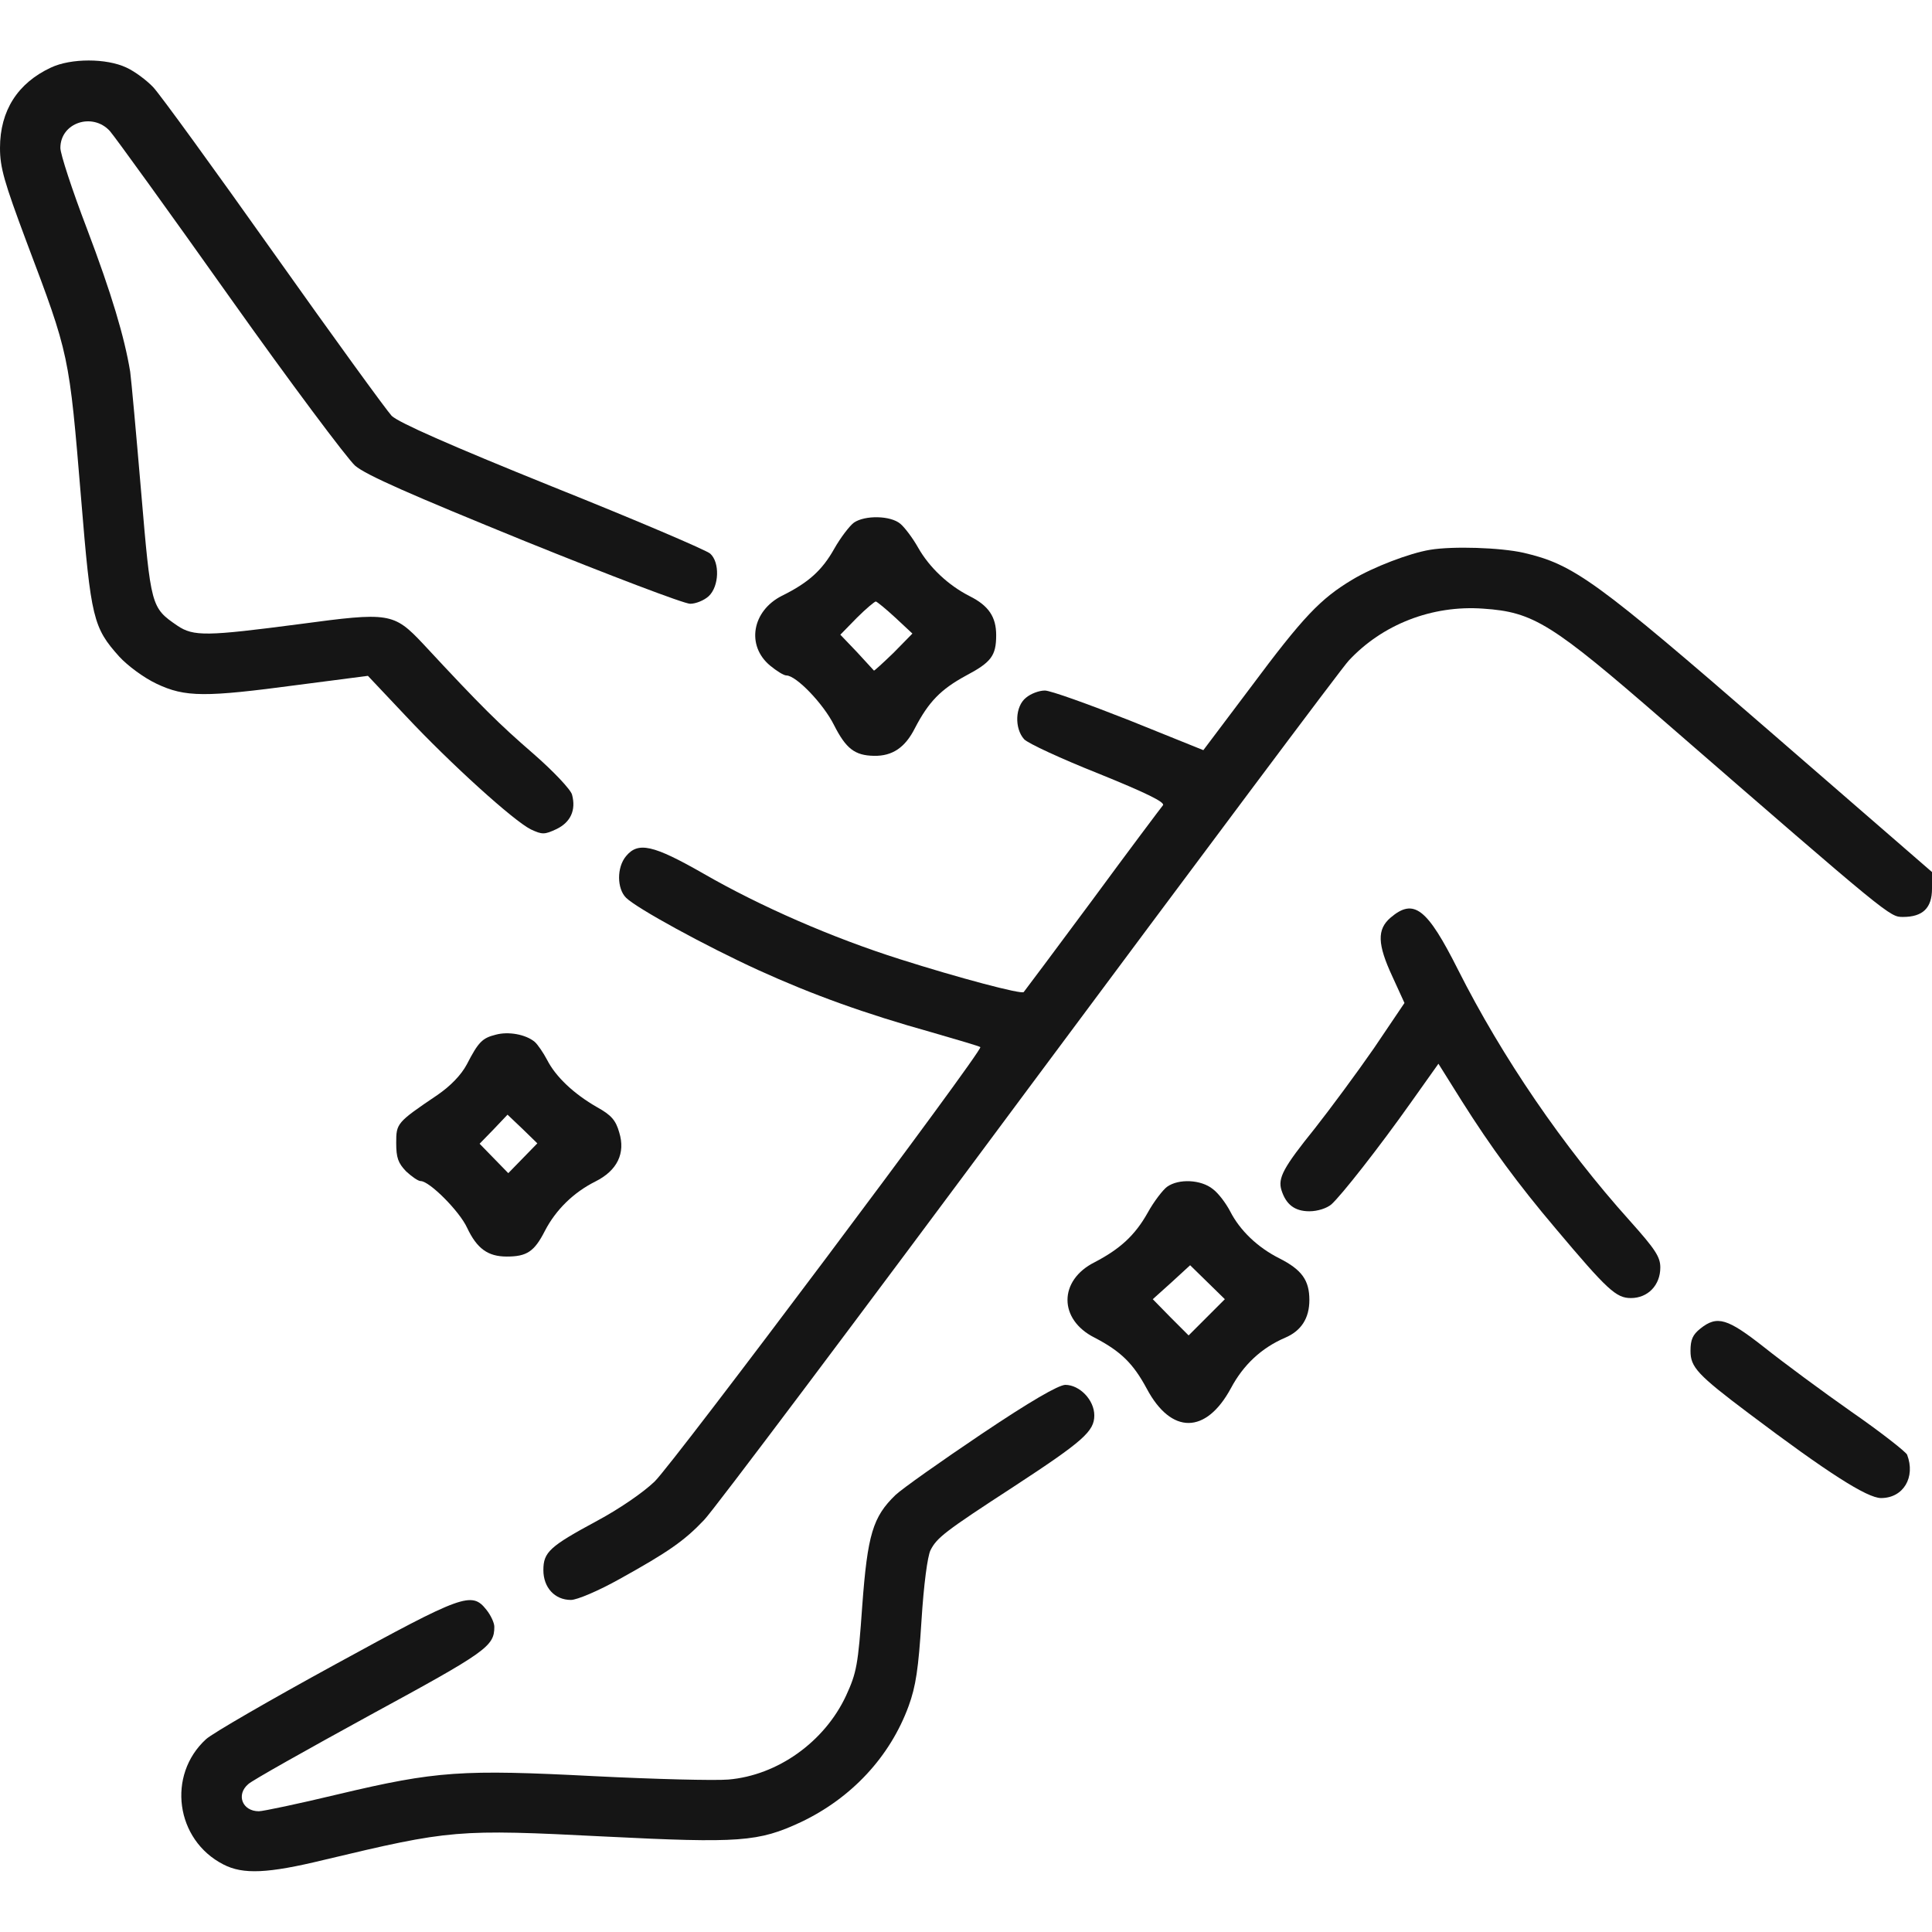 <svg fill="none" height="512" viewBox="0 0 512 512" width="512" xmlns="http://www.w3.org/2000/svg"><g fill="#151515"><path d="m13.5 17.906c-8.8 4.1-13.5 11.4-13.5 21.3 0 5.2 1.1 9 7 24.8 11.4 30.2 11.3 29.7 14.5 68.2 2.6 31.7 3.2 34.1 10.1 41.8 2.2 2.4 6.5 5.6 9.9 7.2 7.6 3.6 12.8 3.6 37.5.3l18.5-2.4 10 10.6c11.9 12.7 28.7 27.9 33.2 30.1 3 1.4 3.6 1.4 6.8-.1 3.7-1.8 5.2-5 4.1-9.1-.3-1.3-4.9-6.2-10.3-10.9-9-7.8-13.6-12.3-29.1-29-7.9-8.4-9-8.5-32.9-5.3-24.5 3.2-28 3.3-32.3.4-7-4.8-7-5-9.6-35.5-1.3-15.3-2.6-29.6-2.9-31.8-1.5-9.1-4.9-20.6-11.5-38-3.9-10.2-7-19.7-7-21.3 0-6.7 8.5-9.5 13.1-4.5 1.4 1.6 15.7 21.4 31.8 44.1 16.1 22.7 31.1 42.7 33.2 44.6 2.9 2.5 14.8 7.7 45 20 22.5 9.1 42.2 16.6 43.8 16.6 1.5 0 3.7-.9 4.9-2 2.8-2.6 3-9 .4-11.3-1-.9-19.7-8.9-41.7-17.7-27.5-11.1-40.8-17-42.7-18.8-1.4-1.5-15.5-20.9-31.3-43.2s-30.1-42-31.9-43.9c-1.7-1.8-4.9-4.2-7.1-5.2-5.3-2.5-14.7-2.5-20 0z"/><path d="m226.297 138.502c-1.1.8-3.5 3.9-5.2 6.9-3.2 5.7-6.8 9-13.9 12.5-7.9 4-9.5 13.2-3.1 18.5 1.7 1.4 3.6 2.6 4.3 2.6 2.6 0 9.8 7.5 12.6 13.1 3.2 6.3 5.5 8.1 10.6 8.2 4.9.1 8.3-2.2 10.9-7.4 3.6-6.9 6.8-10.2 13.4-13.8 6.8-3.6 8.1-5.3 8.1-10.8 0-4.8-2-7.8-7-10.3-5.7-2.9-10.7-7.6-13.7-12.9-1.4-2.5-3.6-5.4-4.7-6.3-2.6-2.2-9.4-2.3-12.3-.3zm11 25.2 4.5 4.2-5 5.1c-2.8 2.7-5.2 4.9-5.2 4.7-.1-.1-2.1-2.3-4.5-4.9l-4.4-4.6 4.4-4.5c2.4-2.4 4.7-4.3 5-4.3.4.1 2.7 2 5.2 4.3z"/><path d="m379 145.7c-5.5.9-15.1 4.6-20.6 7.9-8.5 5.1-13 9.8-27 28.6l-12.5 16.6-19.6-7.9c-10.9-4.3-20.9-7.9-22.4-7.9s-3.7.8-5 1.9c-2.9 2.3-3.1 8.1-.5 11 1 1.1 9.9 5.2 19.7 9.1 12.6 5.1 17.7 7.6 17.1 8.4-.5.6-9 11.9-18.7 25.1-9.8 13.2-18 24.2-18.2 24.4-.5.7-17.4-3.8-32.8-8.7-18-5.7-37-14-52.1-22.7-13.3-7.6-17.3-8.5-20.5-4.6-2.5 3-2.4 8.6 0 11 2.8 2.8 21.1 12.8 35.1 19.2 14.3 6.5 28.1 11.5 46 16.5 6.9 2 12.7 3.7 12.8 3.9.8.8-81.4 110.4-86.3 115.1-3.1 3-9.6 7.4-15.2 10.4-12.6 6.8-14.3 8.3-14.3 13.1 0 4.6 3 7.9 7.3 7.9 1.6 0 7.3-2.4 13-5.6 12.8-7.1 17.1-10.1 22.3-15.6 2.3-2.3 41-53.8 85.9-114.3 45-60.5 83.1-111.5 84.9-113.4 8.9-9.6 22.1-14.8 35.7-13.8 13.3.9 18.1 3.9 47.9 29.8 60 52.1 59.8 51.9 63.3 51.9 5.3 0 7.7-2.4 7.7-7.5v-4.4l-43-37.3c-46.1-40-51.9-44.2-65.2-47.3-6.2-1.4-18.8-1.8-24.8-.8z"/><path d="m368.5 243.2c-3.6 3.1-3.5 7 .5 15.6l3.2 7-8.1 12c-4.5 6.5-11.6 16.1-15.7 21.3-8.3 10.3-9.8 13.1-8.8 16.3 1.2 3.8 3.5 5.6 7.4 5.6 2.2 0 4.6-.8 5.8-1.8 2.6-2.3 12.6-15 21.3-27.3l7.1-10 6.2 9.9c7.7 12.2 14.9 22 24.8 33.7 13.8 16.4 16.1 18.5 20 18.5 4.5 0 7.8-3.4 7.8-8.1 0-2.8-1.3-4.8-8.1-12.4-17.7-19.7-33.8-43.3-45.5-66.5-8.2-16.3-11.7-19.1-17.9-13.8z"/><path d="m131.4 274.2c-3.6.9-4.6 1.9-7.7 7.9-1.5 2.8-4.3 5.7-7.8 8.1-10.8 7.3-10.9 7.5-10.9 12.7 0 3.9.5 5.3 2.6 7.5 1.5 1.4 3.2 2.6 3.9 2.6 2.3 0 10.3 8 12.3 12.4 2.6 5.5 5.5 7.6 10.5 7.6 5.3 0 7.3-1.3 10.1-6.8 2.9-5.6 7.6-10.2 13.4-13.1s8-7.5 6.3-13c-.9-3.2-2.1-4.6-5.9-6.7-6.1-3.5-10.9-8-13.2-12.5-1-1.9-2.5-4.1-3.3-4.8-2.4-2-7-2.8-10.3-1.9zm7.2 32.7-3.9 4-3.8-3.9-3.8-3.9 3.7-3.8 3.7-3.9 4 3.8 3.9 3.8z"/><path d="m309.298 314.501c-1.1.8-3.5 3.9-5.1 6.8-3.4 6.1-7.4 9.7-14.1 13.2-9.6 4.8-9.6 15.2 0 20 6.9 3.6 10.2 6.8 13.8 13.5 6.5 12.2 15.7 12.1 22.3-.1 3.3-6.2 8.1-10.7 14.4-13.4 4.2-1.8 6.4-5.1 6.4-10 0-5.2-2-8-7.9-11-5.8-2.9-10.5-7.4-13.1-12.5-1.1-2.1-3.1-4.8-4.6-5.9-3.1-2.5-9-2.8-12.1-.6zm10.5 34.6-4.8 4.8-4.8-4.8-4.7-4.8 5-4.5 4.9-4.5 4.6 4.5 4.6 4.5z"/><path d="m450.6 352.1c-2 1.6-2.6 2.9-2.6 5.9 0 4.3 1.8 6.3 15.5 16.6 20.7 15.6 31.3 22.4 35 22.4 5.9 0 9.2-5.5 6.9-11.5-.4-.8-7-6-14.8-11.4-7.7-5.4-18.1-13.1-23-17-9.8-7.7-12.5-8.6-17-5z"/><path d="m260.002 380.102c-10.7 7.2-20.9 14.4-22.7 16.1-6 5.8-7.4 10.5-8.8 29.4-1.1 15.7-1.5 17.7-4.3 23.8-5.7 12.2-18.1 21.1-31.2 22.2-3.6.3-19.5-.1-35.5-.9-35-1.8-41.8-1.4-67.9 4.8-10.4 2.5-19.9 4.5-21 4.5-4.4 0-6.1-4.4-2.8-7.2.9-.9 15.5-9.1 32.3-18.3 30.9-16.8 32.9-18.2 32.9-23.4 0-1-.9-3-2.1-4.5-3.9-4.9-6.1-4.1-40.1 14.5-17.2 9.4-32.6 18.3-34.2 19.8-10.4 9.5-8.1 26.7 4.6 33.2 5.2 2.7 11.8 2.4 26.6-1.2 33.6-8 35.2-8.2 74.5-6.2 35.8 1.8 40.7 1.4 51.9-3.8 13.5-6.4 23.7-17.4 28.6-30.8 1.9-5.2 2.6-9.9 3.4-22.6.6-9.6 1.6-17.1 2.4-18.7 1.7-3.3 3.7-4.9 22-16.8 18.5-12.1 21.4-14.7 21.4-18.9 0-4.1-3.9-8.1-7.7-8.1-1.9.1-9.2 4.3-22.3 13.1z"/></g></svg>